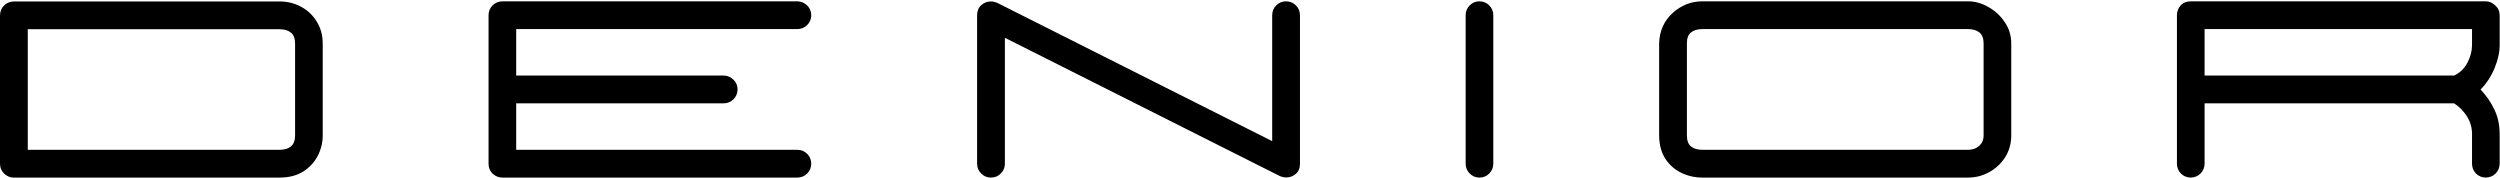 <svg width="901" height="64" viewBox="0 0 901 64" fill="none" xmlns="http://www.w3.org/2000/svg">
<path d="M4.98 0.523H100.732C103.564 0.523 106.152 1.158 108.496 2.428C110.872 3.697 112.76 5.488 114.16 7.799C115.592 10.078 116.309 12.714 116.309 15.709V48.815C116.309 51.386 115.706 53.844 114.502 56.188C113.298 58.499 111.54 60.387 109.229 61.852C106.917 63.284 104.085 64 100.732 64H4.932C3.662 64 2.523 63.528 1.514 62.584C0.505 61.64 0 60.419 0 58.922V5.504C0.033 4.104 0.521 2.932 1.465 1.988C2.409 1.044 3.581 0.556 4.98 0.523ZM10.01 10.533V53.99H100.732C102.49 53.99 103.857 53.583 104.834 52.77C105.843 51.956 106.348 50.637 106.348 48.815V15.709C106.348 13.854 105.843 12.535 104.834 11.754C103.857 10.94 102.49 10.533 100.732 10.533H10.01ZM181.055 0.475H287.402C288.802 0.54 289.974 1.044 290.918 1.988C291.862 2.9 292.35 4.072 292.383 5.504C292.35 6.904 291.862 8.076 290.918 9.02C289.974 9.964 288.802 10.452 287.402 10.484H186.035V27.232H260.84C262.24 27.265 263.411 27.77 264.355 28.746C265.332 29.69 265.82 30.862 265.82 32.262C265.788 33.661 265.299 34.833 264.355 35.777C263.411 36.721 262.24 37.21 260.84 37.242H186.035V53.99H287.402C288.802 54.023 289.974 54.511 290.918 55.455C291.862 56.399 292.35 57.587 292.383 59.02C292.35 60.419 291.862 61.591 290.918 62.535C289.974 63.479 288.802 63.967 287.402 64H181.006C179.769 64 178.63 63.544 177.588 62.633C176.579 61.689 176.074 60.484 176.074 59.02V5.406C176.107 4.007 176.595 2.851 177.539 1.939C178.483 0.995 179.655 0.507 181.055 0.475ZM352.148 5.504C352.148 3.974 352.637 2.77 353.613 1.891C354.622 0.979 355.778 0.523 357.08 0.523C357.894 0.523 358.724 0.719 359.57 1.109L458.496 50.865V5.504C458.496 4.104 458.984 2.916 459.961 1.939C460.938 0.963 462.109 0.475 463.477 0.475C464.876 0.475 466.064 0.963 467.041 1.939C468.018 2.916 468.506 4.104 468.506 5.504V59.02C468.506 60.615 468.001 61.835 466.992 62.682C465.983 63.528 464.86 63.951 463.623 63.951C462.744 63.951 461.898 63.756 461.084 63.365L362.158 13.609V59.02C362.158 60.387 361.67 61.559 360.693 62.535C359.717 63.512 358.529 64 357.129 64C355.762 64 354.59 63.512 353.613 62.535C352.637 61.559 352.148 60.387 352.148 59.02V5.504ZM533.203 0.475C534.57 0.475 535.742 0.963 536.719 1.939C537.695 2.916 538.184 4.104 538.184 5.504V58.971C538.184 60.37 537.695 61.559 536.719 62.535C535.742 63.512 534.57 64 533.203 64C531.836 64 530.664 63.512 529.688 62.535C528.711 61.559 528.223 60.37 528.223 58.971V5.504C528.223 4.104 528.711 2.916 529.688 1.939C530.664 0.963 531.836 0.475 533.203 0.475ZM613.525 0.475H709.277C711.784 0.475 714.225 1.158 716.602 2.525C719.01 3.86 720.98 5.683 722.51 7.994C724.072 10.273 724.854 12.828 724.854 15.66V48.815C724.854 51.744 724.121 54.365 722.656 56.676C721.191 58.954 719.271 60.745 716.895 62.047C714.518 63.349 711.979 64 709.277 64H613.525C610.856 64 608.333 63.43 605.957 62.291C603.581 61.152 601.66 59.459 600.195 57.213C598.73 54.967 597.982 52.167 597.949 48.815V15.66C598.079 11.2 599.691 7.555 602.783 4.723C605.908 1.891 609.489 0.475 613.525 0.475ZM613.525 10.484C611.8 10.484 610.433 10.891 609.424 11.705C608.447 12.486 607.959 13.756 607.959 15.514V48.815C607.959 50.637 608.447 51.956 609.424 52.77C610.4 53.583 611.768 53.99 613.525 53.99H709.277C710.124 53.99 710.97 53.828 711.816 53.502C712.663 53.144 713.379 52.59 713.965 51.842C714.583 51.06 714.893 50.051 714.893 48.815V15.66C714.893 13.837 714.388 12.519 713.379 11.705C712.402 10.891 711.035 10.484 709.277 10.484H613.525ZM789.551 0.475H895.898C897.07 0.475 898.193 0.963 899.268 1.939C900.342 2.883 900.879 4.088 900.879 5.553V16.246C900.879 18.85 900.26 21.634 899.023 24.596C897.819 27.525 896.143 30.081 893.994 32.262C896.045 34.41 897.705 36.819 898.975 39.488C900.244 42.125 900.879 45.055 900.879 48.277V59.02C900.846 60.419 900.358 61.591 899.414 62.535C898.47 63.479 897.298 63.967 895.898 64C894.466 63.967 893.278 63.479 892.334 62.535C891.423 61.591 890.951 60.419 890.918 59.02V48.277C890.918 45.999 890.316 43.899 889.111 41.978C887.907 40.058 886.361 38.479 884.473 37.242H794.531V59.02C794.499 60.419 794.01 61.591 793.066 62.535C792.122 63.479 790.951 63.967 789.551 64C788.118 63.967 786.93 63.479 785.986 62.535C785.075 61.591 784.603 60.419 784.57 59.02V5.504C784.57 4.137 785.01 2.965 785.889 1.988C786.8 0.979 788.021 0.475 789.551 0.475ZM794.531 10.484V27.232H884.473C886.589 26.223 888.184 24.677 889.258 22.594C890.365 20.51 890.918 18.395 890.918 16.246V10.484H794.531Z" fill="black"></path>
</svg>
